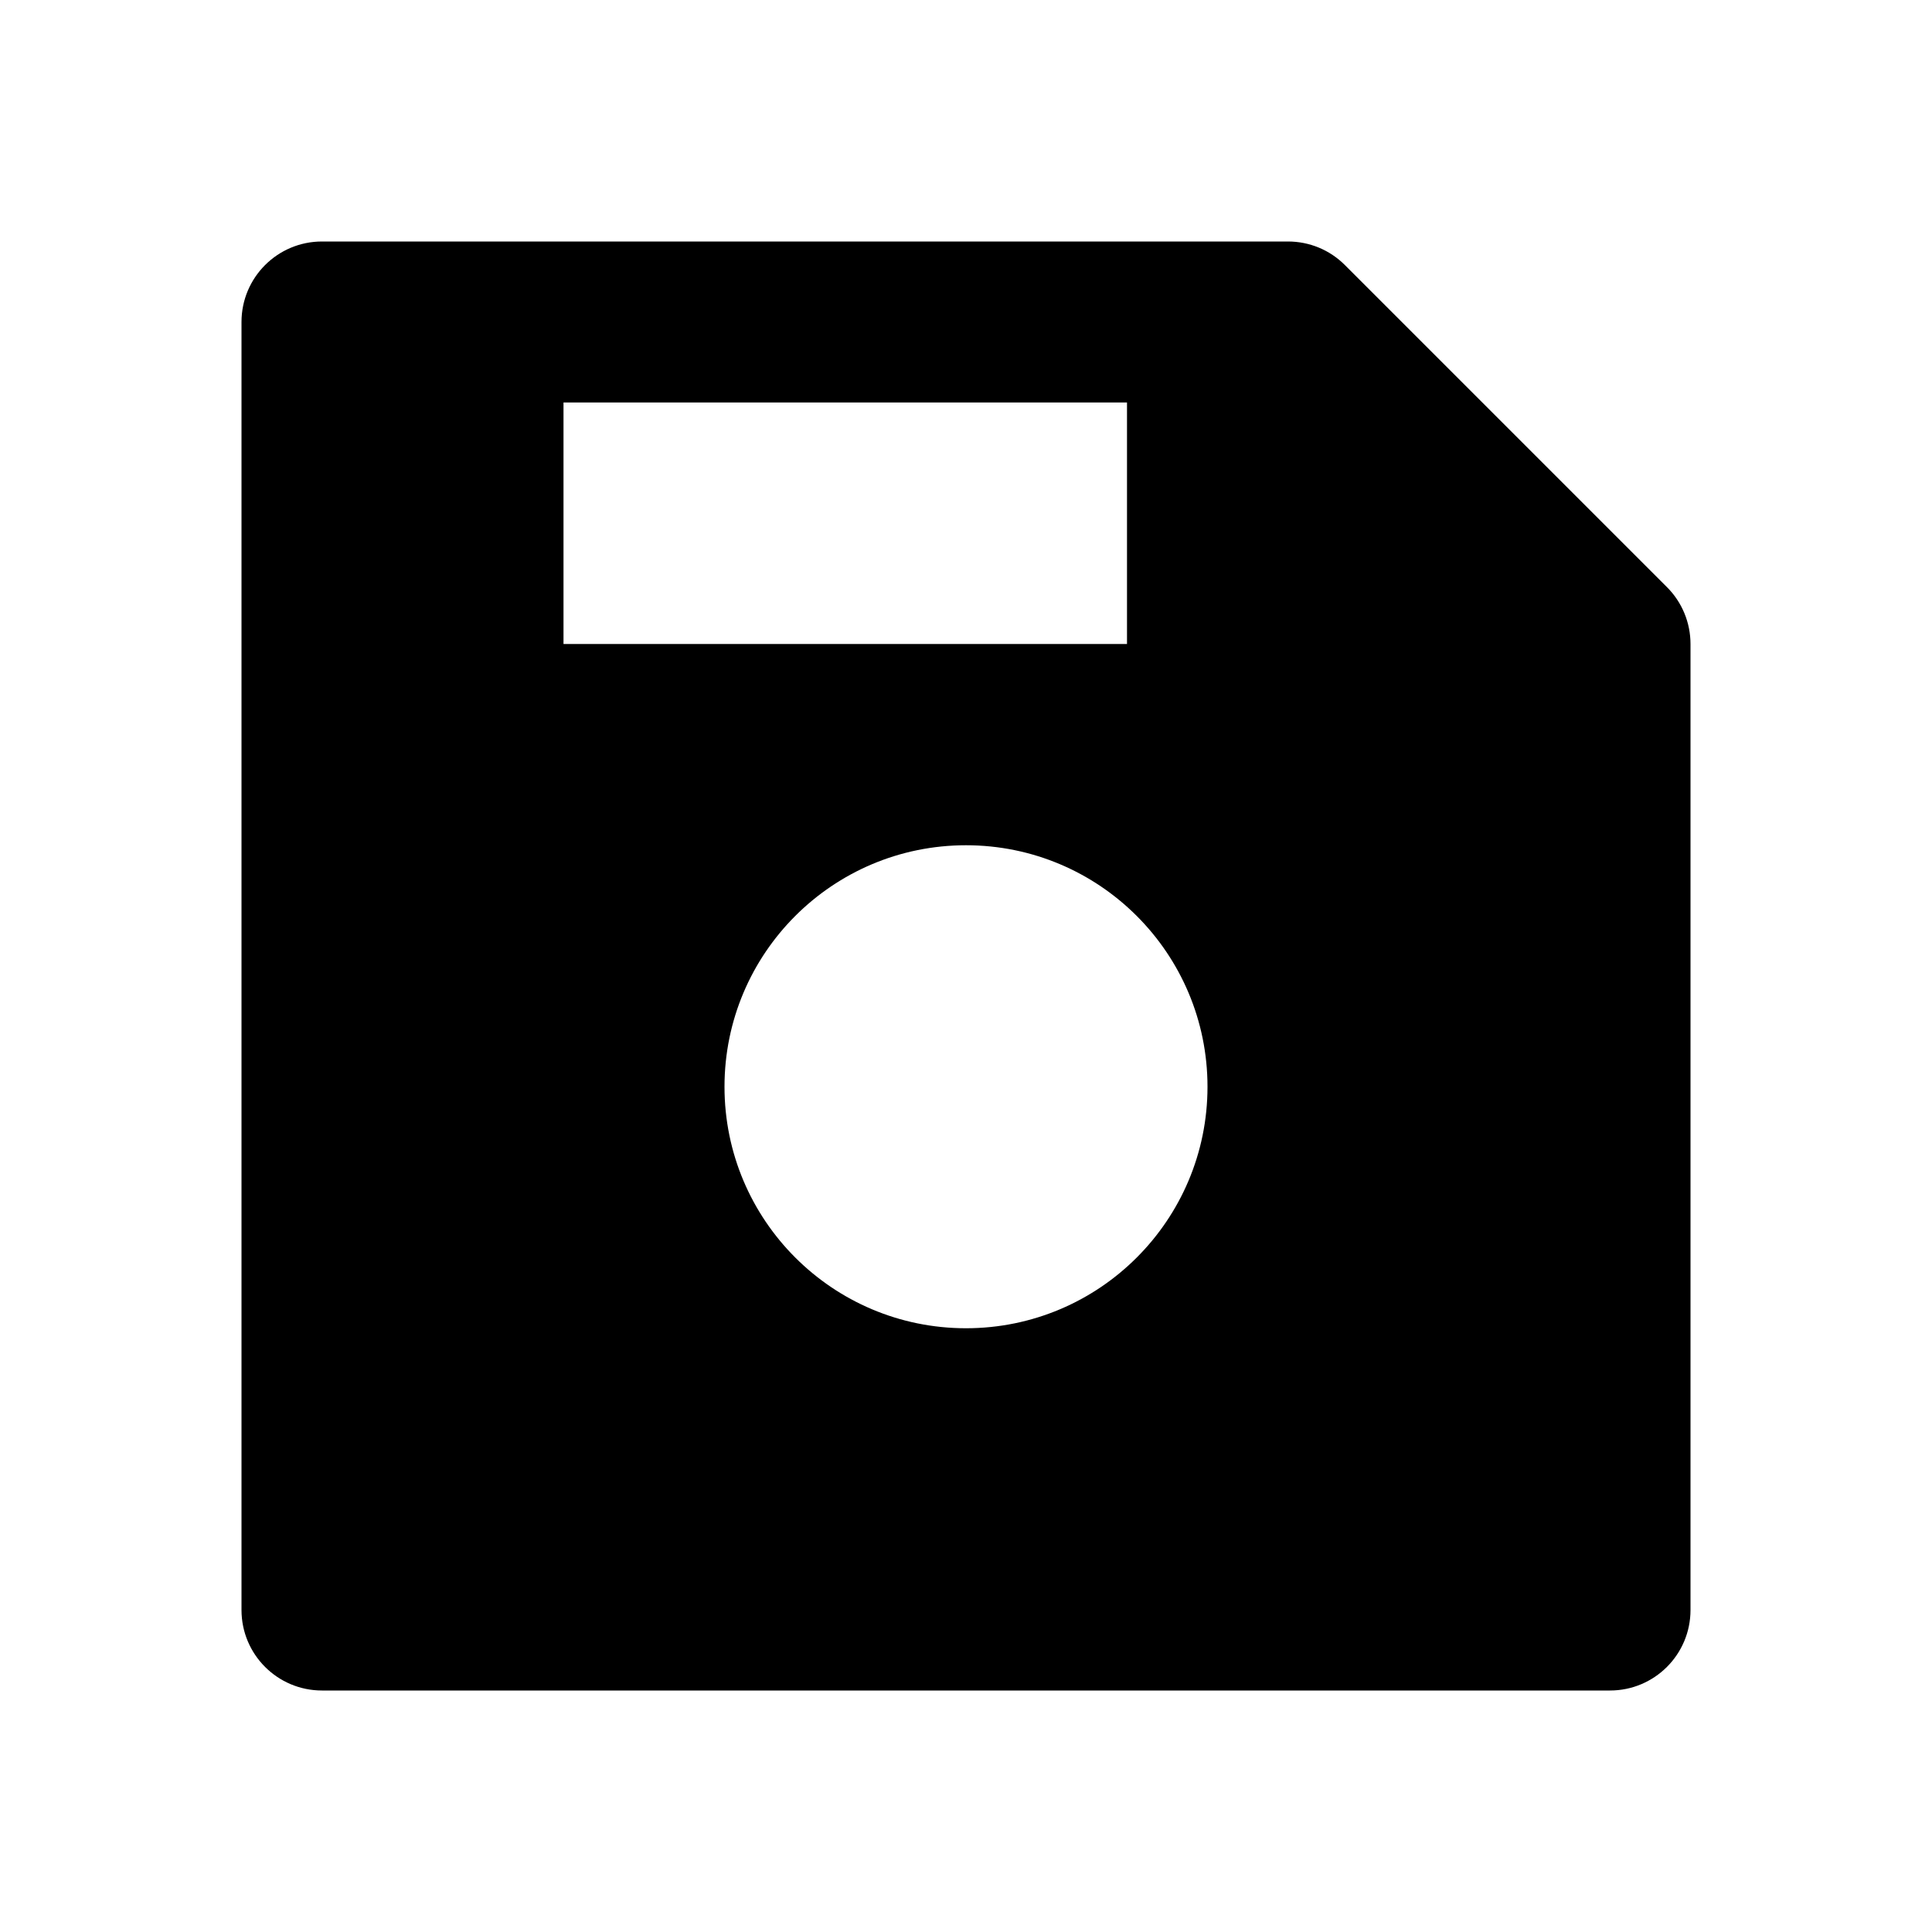 <svg xmlns="http://www.w3.org/2000/svg" width="24" height="24" viewBox="0 0 24 24"><path d="M4,21h16c0.553,0,1-0.448,1-1V8c0-0.265-0.105-0.52-0.293-0.707l-4-4C16.52,3.105,16.266,3,16,3H4C3.447,3,3,3.448,3,4v16 C3,20.552,3.447,21,4,21z M15,13.5c0,1.657-1.343,3-3,3s-3-1.343-3-3s1.343-3,3-3S15,11.843,15,13.5z M7,5h7v3H7V5z"/></svg>